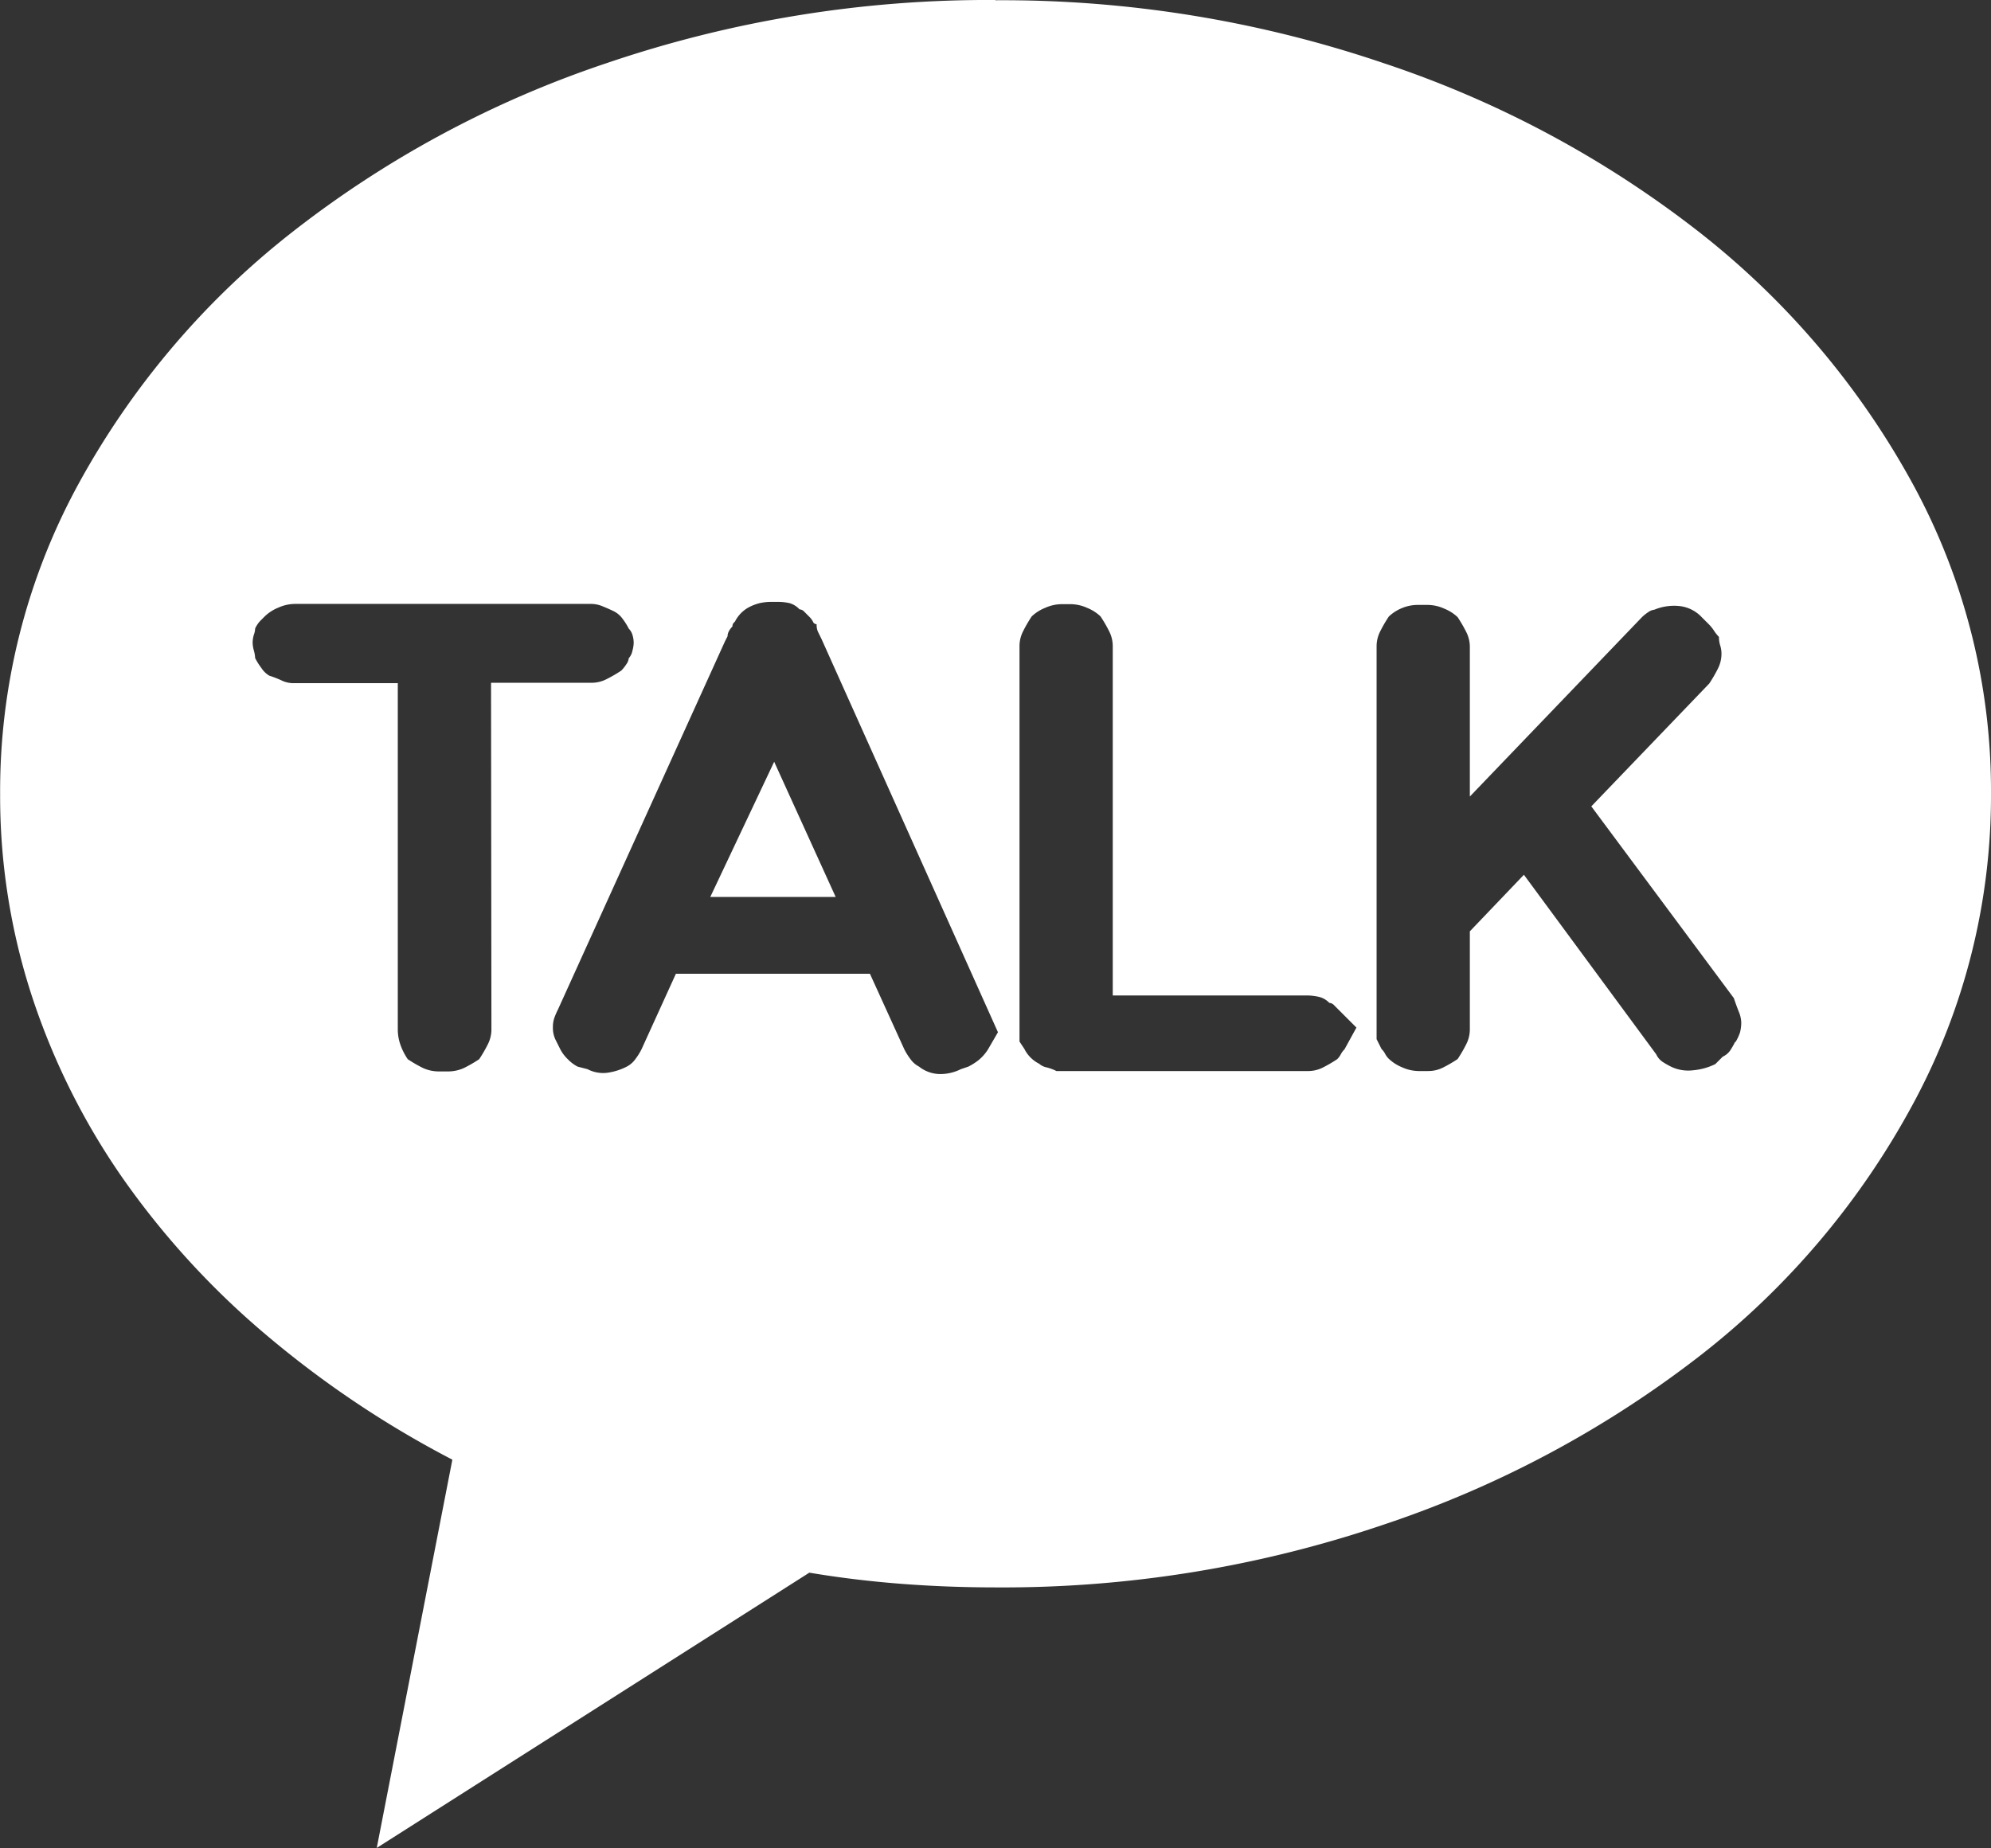 <svg xmlns="http://www.w3.org/2000/svg" width="15.801" height="14.67" viewBox="0 0 15.801 14.67">
  <rect x="0" y="0" width="15.801" height="14.67" fill="#333333" stroke="none"/>
  <path id="xi-kakaotalk" d="M-5.437-14.782h.995l-.488-1.073Zm2.263-7.12a9.4,9.4,0,0,0-3.082.5,8.334,8.334,0,0,0-2.516,1.356,6.489,6.489,0,0,0-1.687,2,5.085,5.085,0,0,0-.614,2.448,5.115,5.115,0,0,0,.254,1.609,5.559,5.559,0,0,0,.722,1.444A6.529,6.529,0,0,0-8.967-11.31a7.979,7.979,0,0,0,1.483.995l-.6,3.082,3.433-2.185q.351.059.722.088t.761.029A9.4,9.4,0,0,0-.091-9.8a8.46,8.46,0,0,0,2.516-1.346,6.343,6.343,0,0,0,1.687-2A5.142,5.142,0,0,0,4.727-15.6a5.085,5.085,0,0,0-.614-2.448,6.489,6.489,0,0,0-1.687-2A8.334,8.334,0,0,0-.091-21.4,9.4,9.4,0,0,0-3.174-21.9Zm-4,8.174a.26.26,0,0,1-.029.117,1.09,1.09,0,0,1-.068.117,1.091,1.091,0,0,1-.117.068.3.3,0,0,1-.137.029h-.059a.3.3,0,0,1-.137-.029,1.091,1.091,0,0,1-.117-.068.492.492,0,0,1-.059-.117.368.368,0,0,1-.02-.117v-2.751h-.819a.217.217,0,0,1-.1-.02.757.757,0,0,0-.1-.039A.194.194,0,0,1-9-16.6a.513.513,0,0,1-.049-.078.267.267,0,0,0-.01-.059.267.267,0,0,1-.01-.059.216.216,0,0,1,.01-.068.16.16,0,0,0,.01-.049.227.227,0,0,1,.039-.059l.039-.039a.339.339,0,0,1,.107-.068.324.324,0,0,1,.127-.029h2.36a.24.24,0,0,1,.088.02q.049.02.088.039a.194.194,0,0,1,.068.059.513.513,0,0,1,.049.078.122.122,0,0,1,.029.049.216.216,0,0,1,.01.068.267.267,0,0,1-.01.059.124.124,0,0,1-.029.059.1.1,0,0,1-.02.049.32.32,0,0,1-.039.049,1.09,1.09,0,0,1-.117.068.26.26,0,0,1-.117.029h-.8Zm3.941.156a.354.354,0,0,1-.078.088.512.512,0,0,1-.078.049l-.059.02a.366.366,0,0,1-.166.039.272.272,0,0,1-.166-.059.194.194,0,0,1-.068-.059.513.513,0,0,1-.049-.078l-.273-.6H-5.71l-.273.6a.513.513,0,0,1-.049.078.194.194,0,0,1-.068.059.482.482,0,0,1-.156.049.269.269,0,0,1-.156-.029l-.078-.02a.306.306,0,0,1-.078-.059.306.306,0,0,1-.059-.078l-.039-.078a.217.217,0,0,1-.02-.1.216.216,0,0,1,.01-.068.535.535,0,0,1,.029-.068l1.327-2.926.02-.039a.087.087,0,0,1,.01-.039.153.153,0,0,1,.029-.039.04.04,0,0,1,.01-.029l.01-.01a.26.26,0,0,1,.049-.068.26.26,0,0,1,.068-.049.381.381,0,0,1,.078-.029.41.41,0,0,1,.1-.01h.039a.41.41,0,0,1,.1.01.173.173,0,0,1,.078.049.056.056,0,0,1,.039.02l.039.039a.153.153,0,0,1,.029.039.031.031,0,0,0,.029.02.136.136,0,0,0,.01.059l.029.059,1.4,3.121Zm2.829,0a.153.153,0,0,0-.029.039.153.153,0,0,1-.029.039,1.091,1.091,0,0,1-.117.068A.26.26,0,0,1-.7-13.4h-1.99a.381.381,0,0,0-.078-.029.124.124,0,0,1-.059-.029.26.26,0,0,1-.068-.049.26.26,0,0,1-.049-.068l-.039-.059v-3.141a.26.26,0,0,1,.029-.117,1.09,1.09,0,0,1,.068-.117.339.339,0,0,1,.107-.068.324.324,0,0,1,.127-.029h.078a.324.324,0,0,1,.127.029.339.339,0,0,1,.107.068,1.09,1.09,0,0,1,.068.117.26.26,0,0,1,.029.117V-14H-.7a.452.452,0,0,1,.088.01.17.17,0,0,1,.088.049.056.056,0,0,1,.039.02l.039.039.137.137Zm3.1-.059a.638.638,0,0,1-.039.068.147.147,0,0,1-.059.049l-.059.059a.5.5,0,0,1-.176.049.315.315,0,0,1-.176-.029.638.638,0,0,1-.068-.039.147.147,0,0,1-.049-.059L1.02-14.958l-.429.449v.78a.26.26,0,0,1-.029.117,1.09,1.09,0,0,1-.068.117,1.091,1.091,0,0,1-.117.068A.26.26,0,0,1,.26-13.4H.182a.324.324,0,0,1-.127-.029.339.339,0,0,1-.107-.068.153.153,0,0,1-.029-.039.153.153,0,0,0-.029-.039l-.039-.078v-3.121a.26.26,0,0,1,.029-.117,1.09,1.09,0,0,1,.068-.117.339.339,0,0,1,.107-.068A.324.324,0,0,1,.182-17.1H.26a.324.324,0,0,1,.127.029.339.339,0,0,1,.107.068,1.09,1.09,0,0,1,.068.117.26.26,0,0,1,.029.117v1.19l1.366-1.424a.319.319,0,0,1,.049-.039.1.1,0,0,1,.049-.02.409.409,0,0,1,.2-.029.284.284,0,0,1,.176.088l.059.059a.32.32,0,0,1,.039.049.32.32,0,0,0,.039.049.216.216,0,0,0,.01.068.216.216,0,0,1,.01.068.26.26,0,0,1-.029.117,1.091,1.091,0,0,1-.068.117l-.936.975,1.131,1.522q.02.059.039.107a.24.24,0,0,1,.02.088.321.321,0,0,1-.01.078A.381.381,0,0,1,2.7-13.631Z" transform="translate(11.074 21.902)" fill="#fff"/>
</svg>
